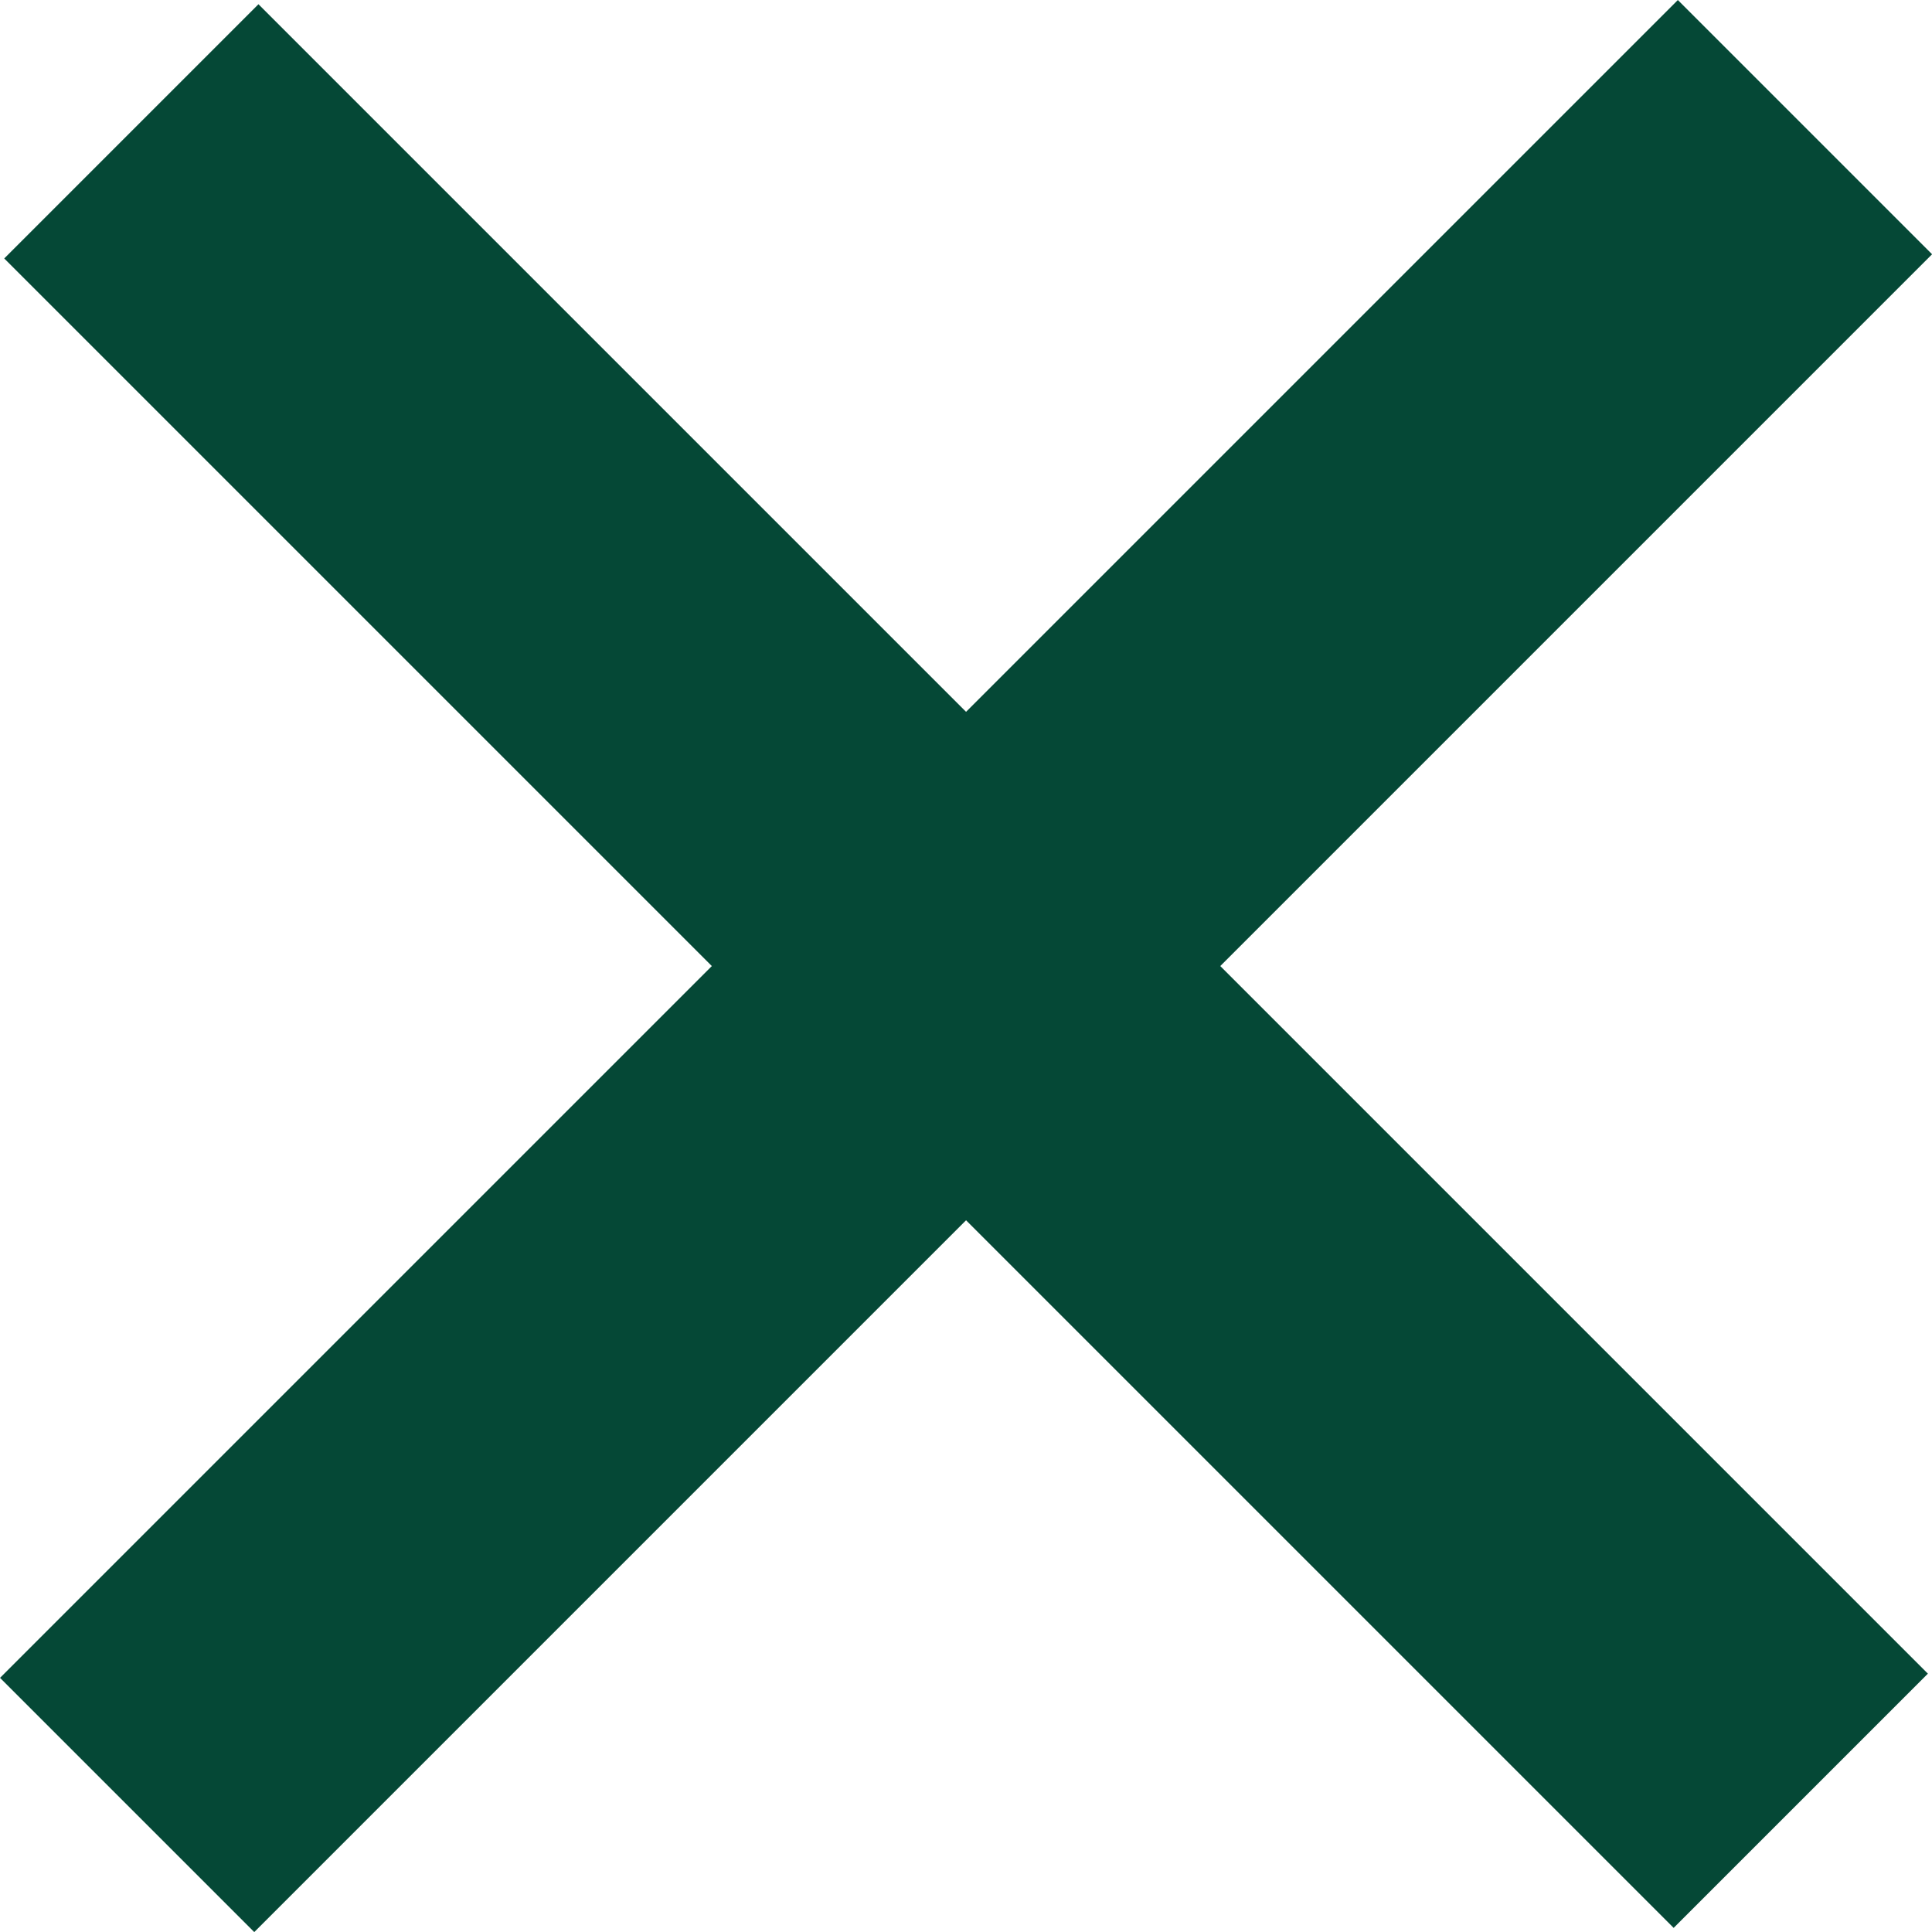 <svg xmlns="http://www.w3.org/2000/svg" width="16.121" height="16.121" viewBox="0 0 16.121 16.121"><g transform="translate(1.061 1.061)"><line y1="14" x2="14" fill="none" stroke="#054836" stroke-width="3"/><line y1="13.93" x2="13.93" transform="translate(13.965 0.035) rotate(90)" fill="none" stroke="#054836" stroke-width="3"/></g></svg>